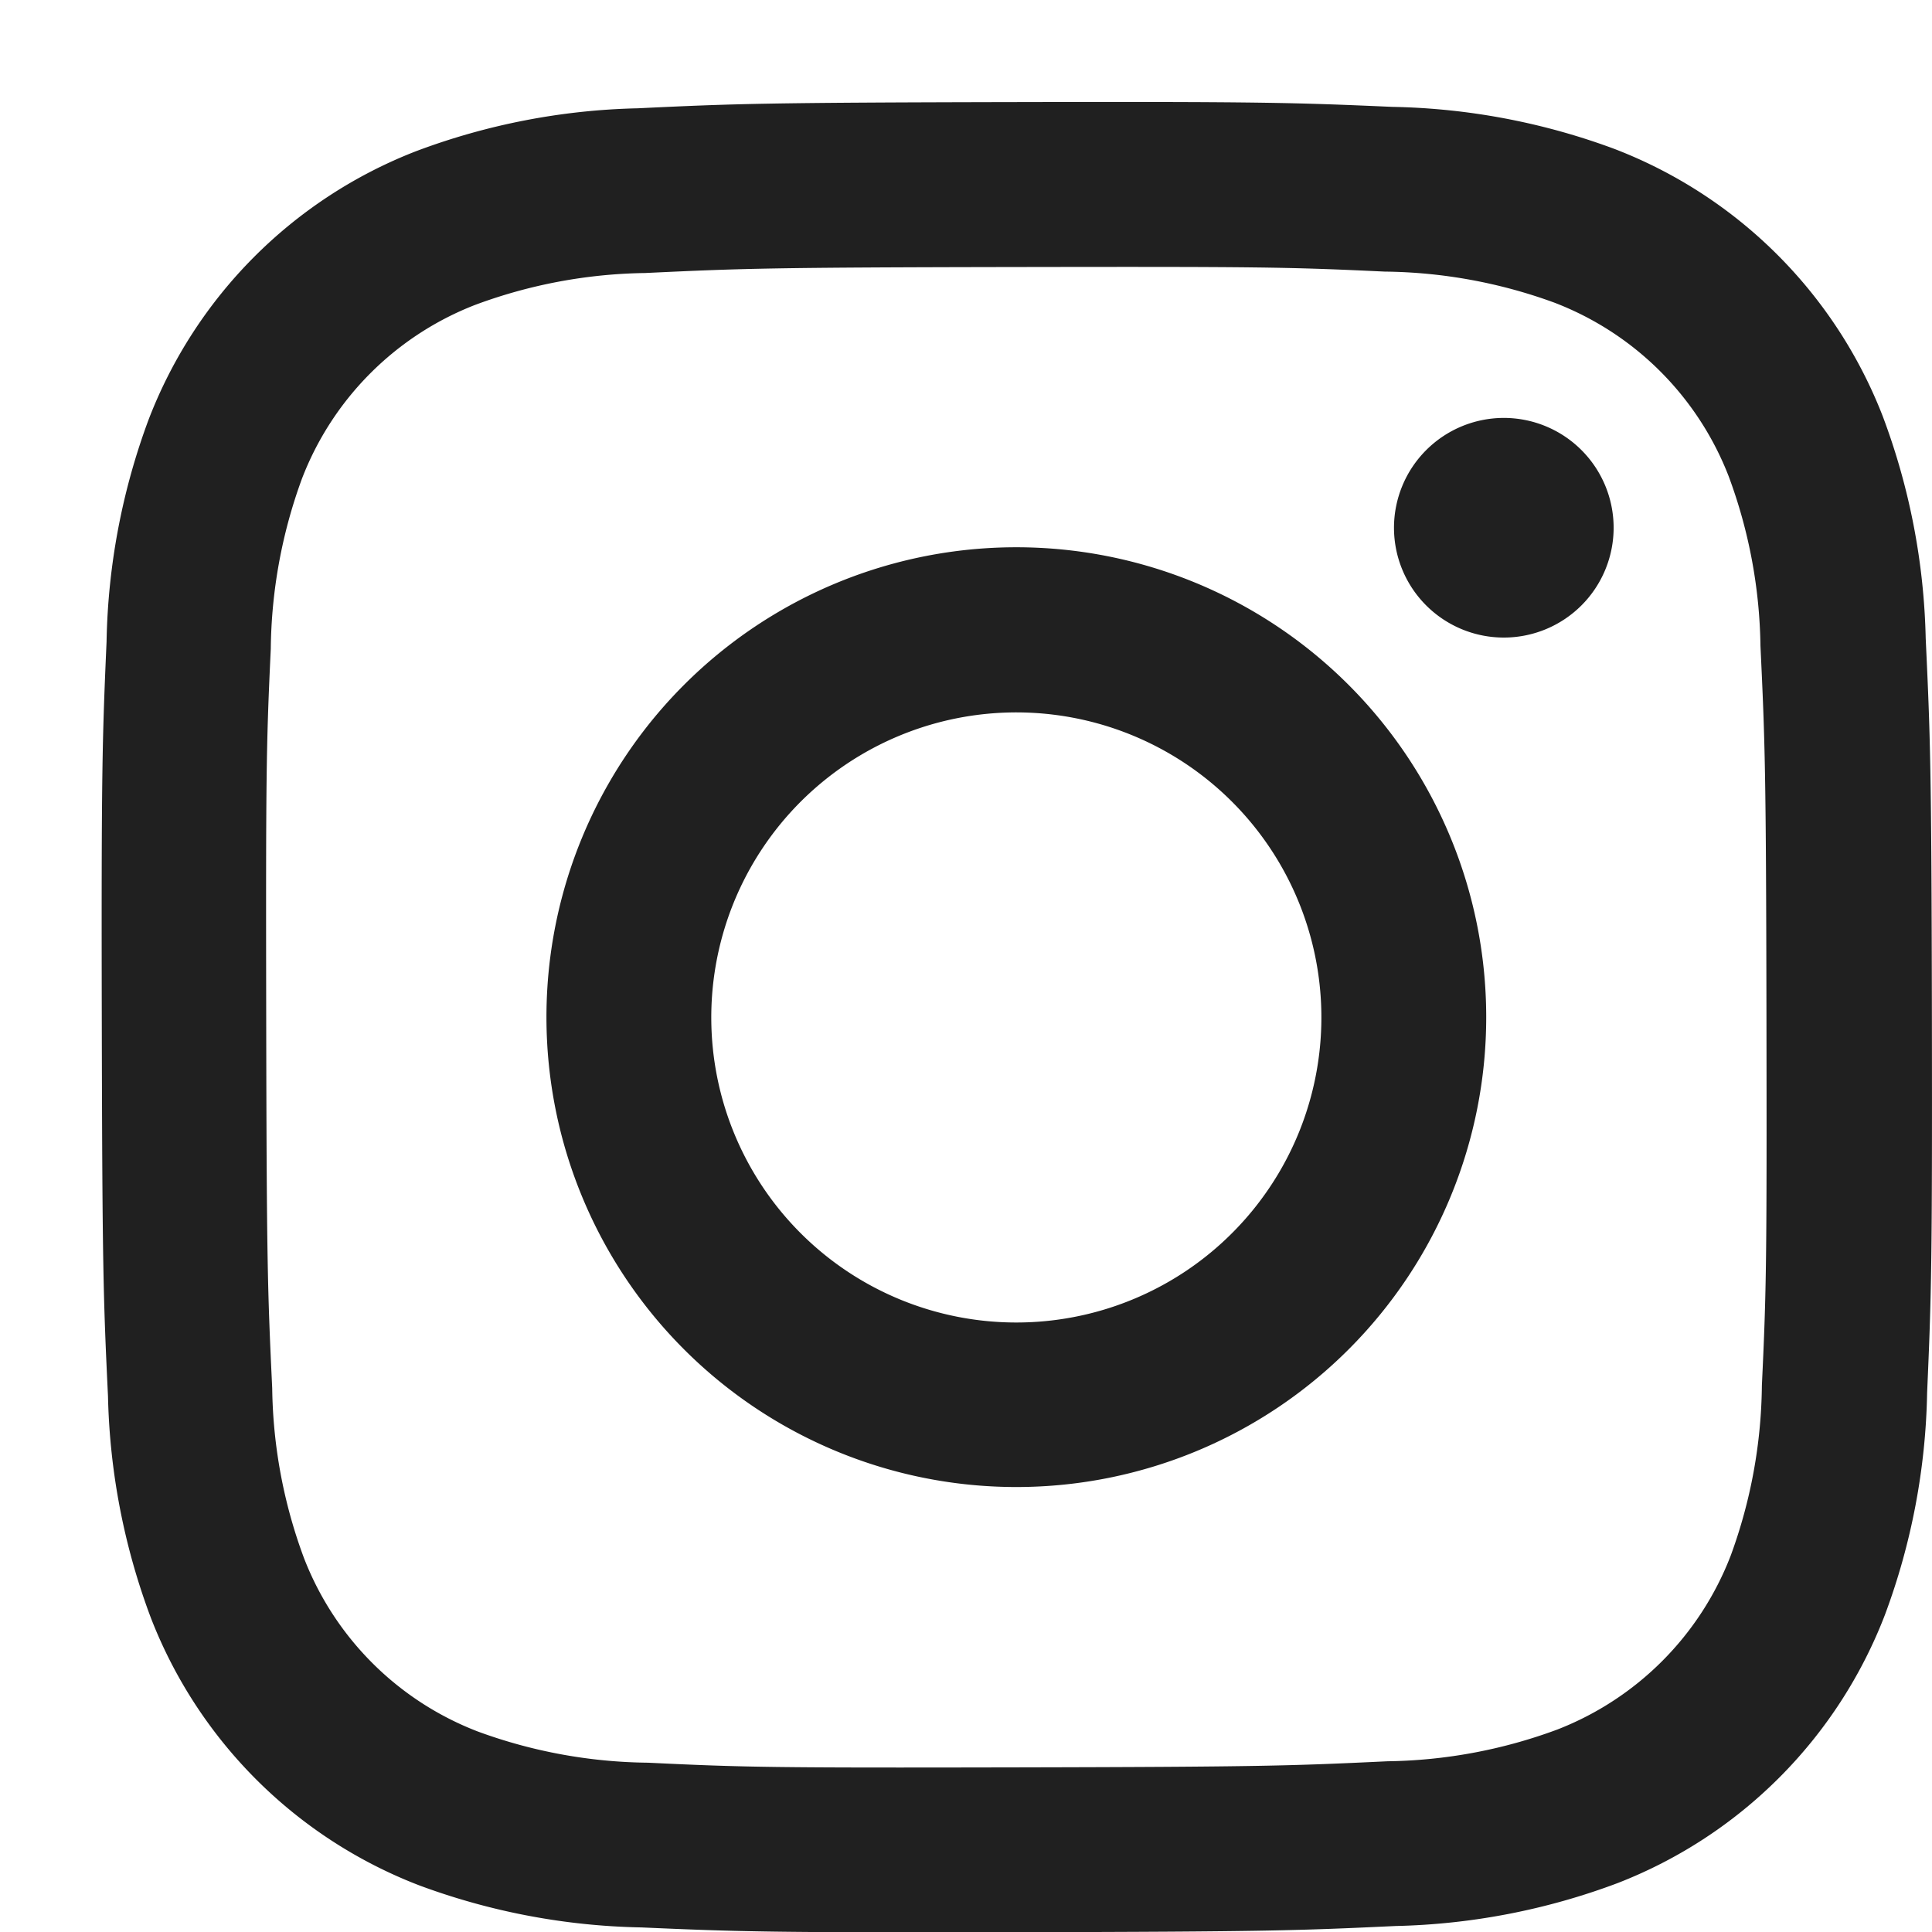 <svg xmlns="http://www.w3.org/2000/svg" width="18" height="18" viewBox="-1 -1 19 19">
  <g id="グループ_52" data-name="グループ 52" transform="translate(-656.342 -5244.535)">
    <g id="グループ_51" data-name="グループ 51">
      <path id="パス_4" data-name="パス 4" d="M661.614,5244.6a6.6,6.6,0,0,0-2.183.423,4.6,4.6,0,0,0-2.627,2.637,6.586,6.586,0,0,0-.414,2.185c-.042.96-.052,1.266-.047,3.71s.015,2.751.061,3.711a6.6,6.6,0,0,0,.423,2.183,4.6,4.6,0,0,0,2.637,2.627,6.62,6.62,0,0,0,2.185.414c.96.042,1.266.052,3.71.047s2.751-.016,3.711-.061a6.61,6.61,0,0,0,2.183-.423,4.6,4.6,0,0,0,2.626-2.637,6.584,6.584,0,0,0,.415-2.184c.042-.961.051-1.268.047-3.711s-.016-2.75-.061-3.71a6.605,6.605,0,0,0-.423-2.184A4.6,4.6,0,0,0,671.22,5245a6.612,6.612,0,0,0-2.185-.414c-.96-.042-1.266-.052-3.71-.047s-2.751.015-3.711.061m.1,16.27a4.993,4.993,0,0,1-1.671-.306,2.977,2.977,0,0,1-1.711-1.705,4.959,4.959,0,0,1-.313-1.671c-.045-.948-.055-1.233-.059-3.636s0-2.687.045-3.637a5,5,0,0,1,.306-1.671,2.979,2.979,0,0,1,1.705-1.711,4.982,4.982,0,0,1,1.67-.313c.95-.045,1.234-.055,3.636-.059s2.688,0,3.638.045a5,5,0,0,1,1.67.306,2.983,2.983,0,0,1,1.712,1.706,4.974,4.974,0,0,1,.313,1.669c.045.95.055,1.234.059,3.637s0,2.687-.045,3.636a4.988,4.988,0,0,1-.306,1.672,2.987,2.987,0,0,1-1.706,1.712,4.981,4.981,0,0,1-1.669.312c-.95.045-1.234.055-3.637.06s-2.687,0-3.637-.046m7.337-12.143a1.08,1.08,0,1,0,1.078-1.082,1.081,1.081,0,0,0-1.078,1.082m-8.335,4.82a4.621,4.621,0,1,0,4.612-4.63,4.62,4.62,0,0,0-4.612,4.63m1.621,0a3,3,0,1,1,3.005,2.994,3,3,0,0,1-3.005-2.994" fill="#202020"/>
    </g>
  </g>
</svg>
